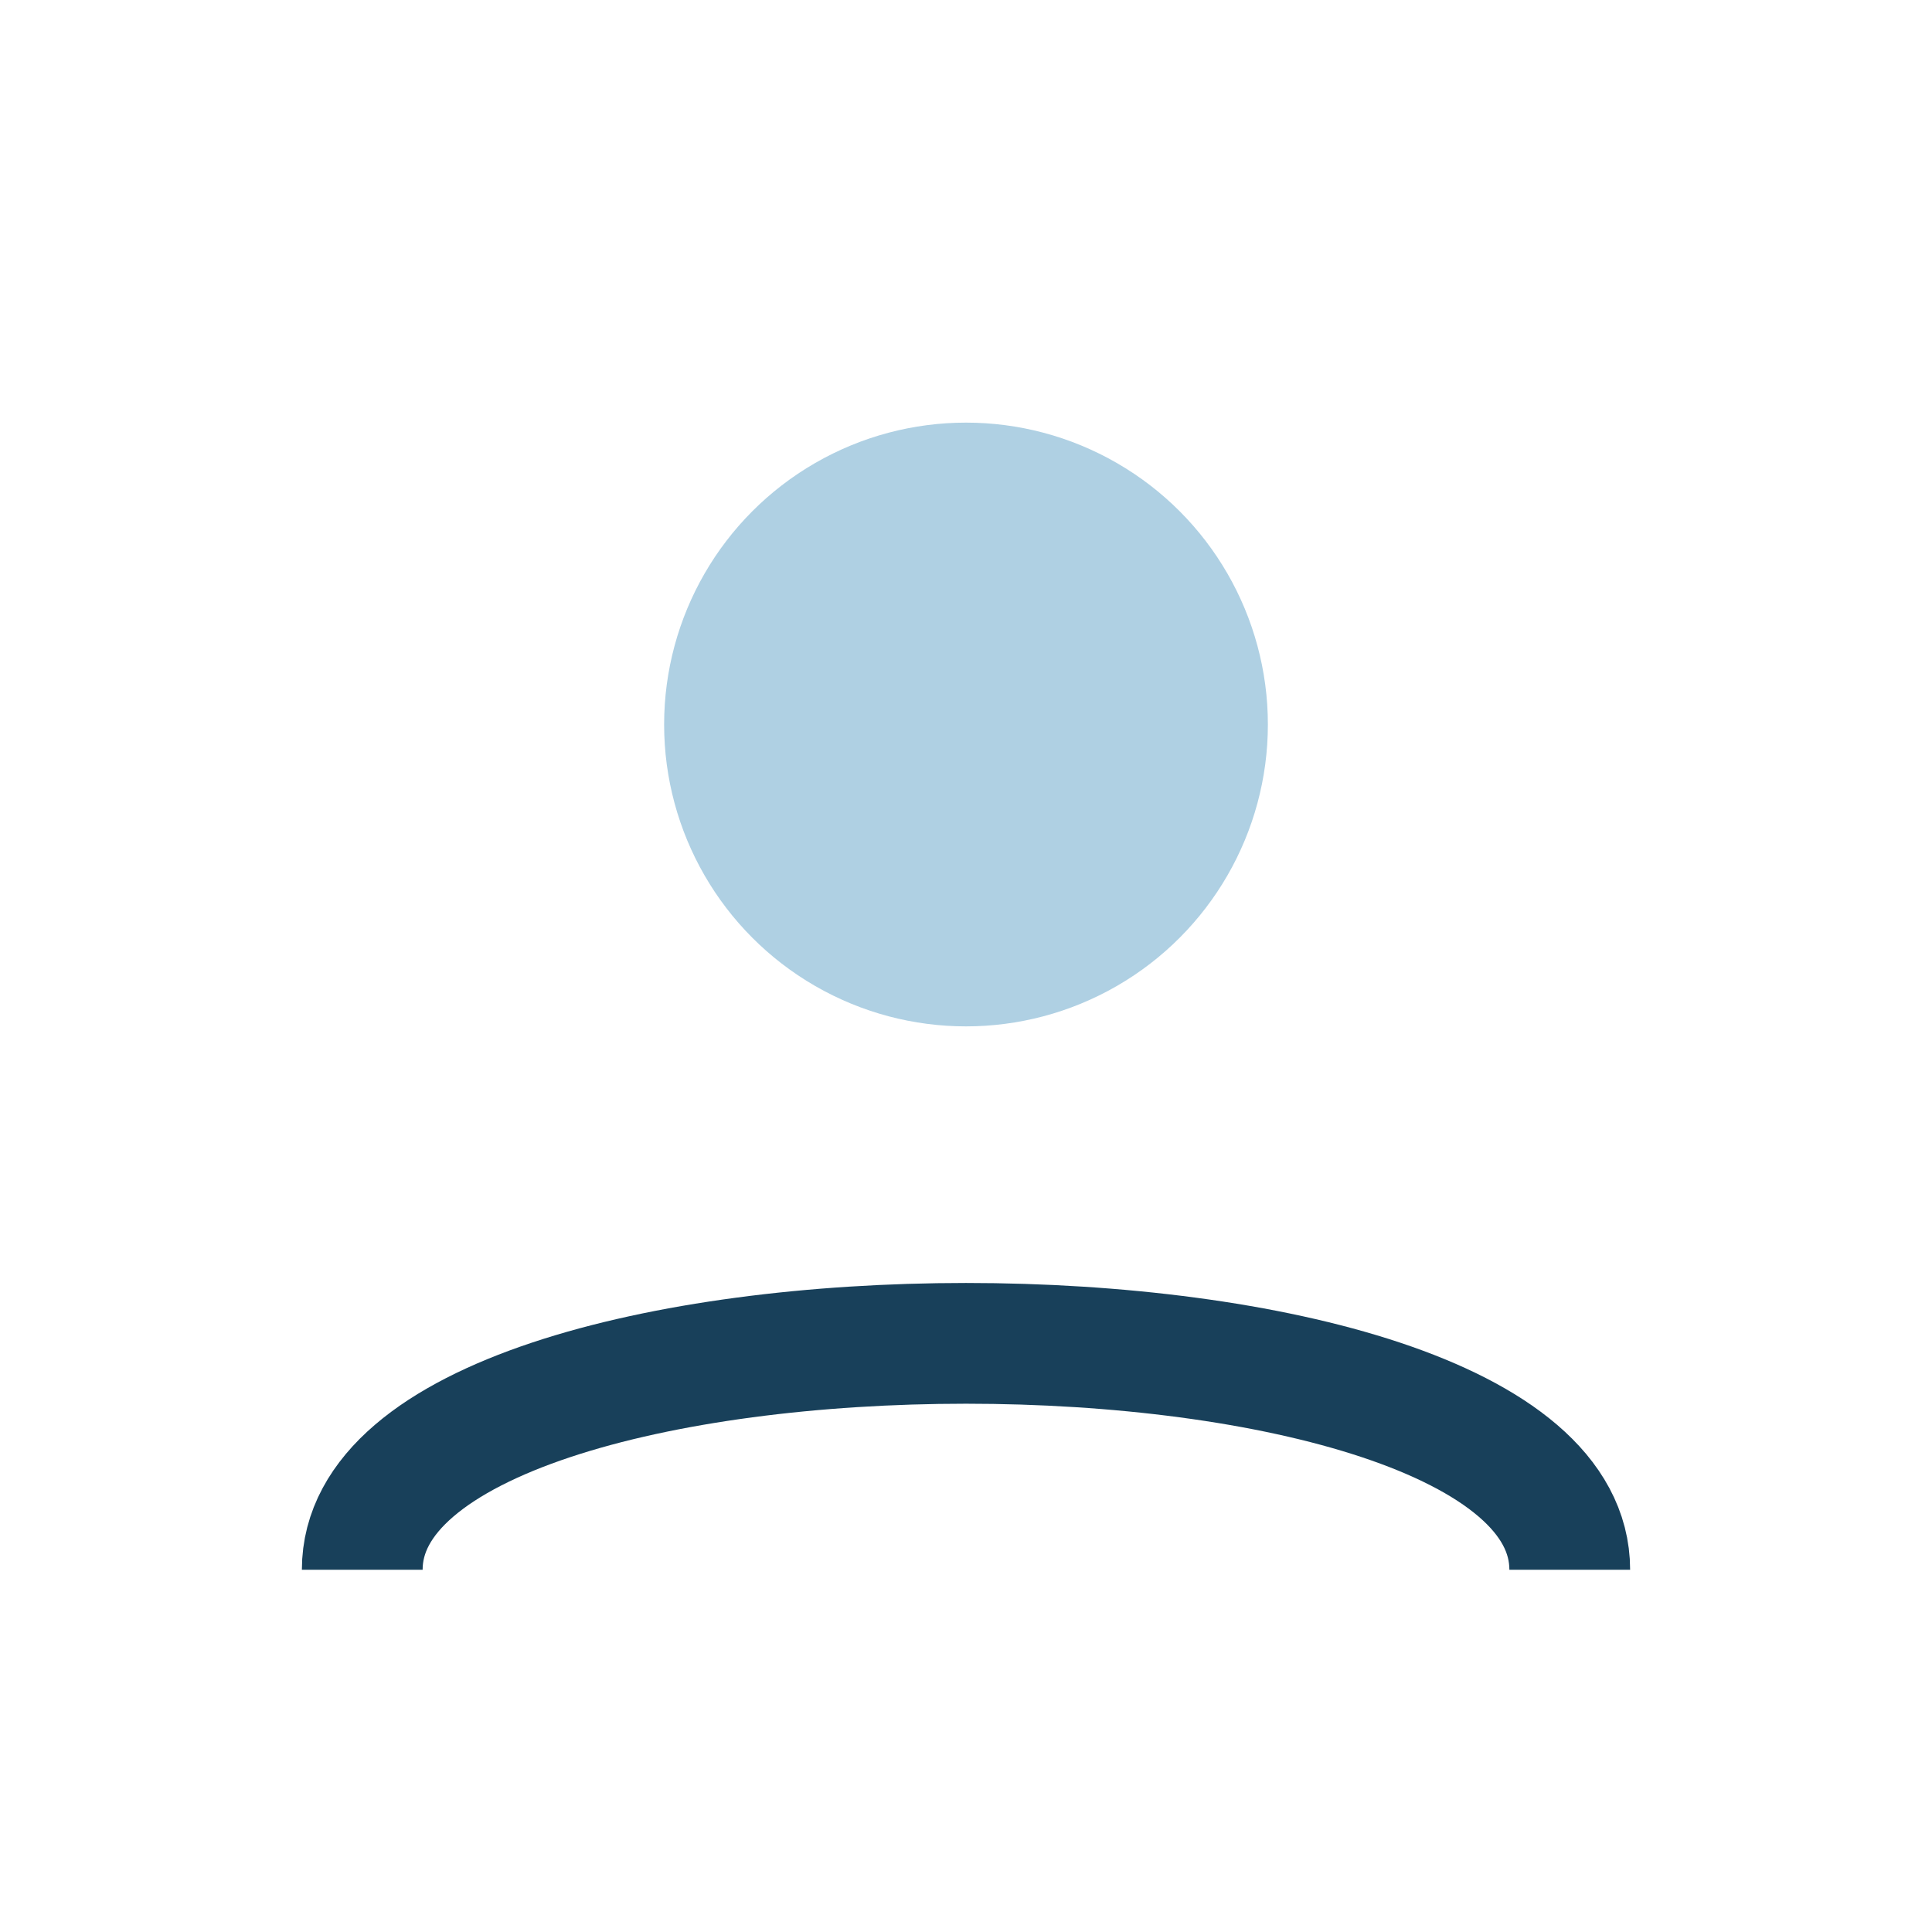 <?xml version="1.0" encoding="UTF-8"?>
<svg xmlns="http://www.w3.org/2000/svg" width="32" height="32" viewBox="0 0 32 32"><circle cx="16" cy="12" r="5" fill="#AFD0E3"/><path d="M6 26c0-5 20-5 20 0" stroke="#18405A" stroke-width="2" fill="none"/></svg>